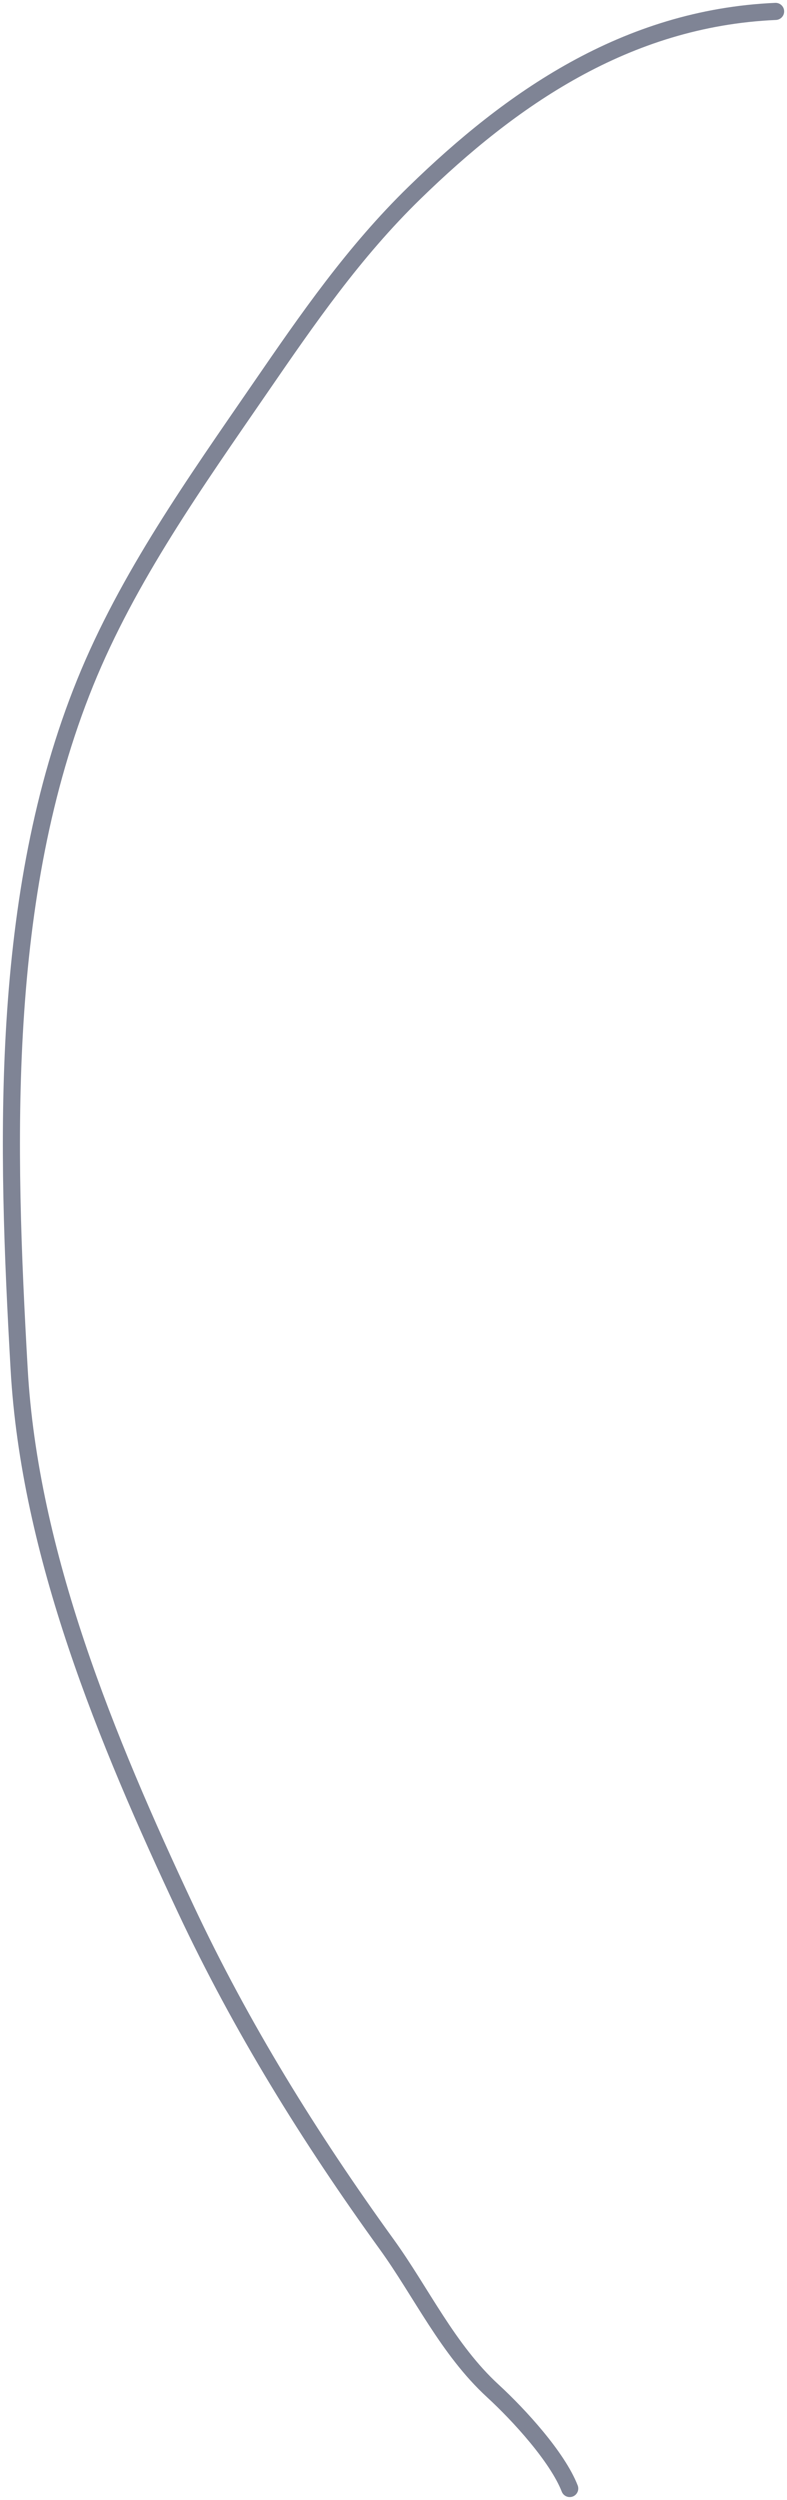 <svg width="138" height="438" viewBox="0 0 138 438" fill="none" xmlns="http://www.w3.org/2000/svg">
<path opacity="0.5" d="M136 2C109.671 3.152 89.444 17.476 72.734 33.733C62.035 44.142 53.935 55.9 45.75 67.8C34.223 84.558 22.425 101.145 14.937 119.6C-0.241 157.011 1.138 200.757 3.36 239.922C5.194 272.265 18.598 304.746 32.623 334.578C42.27 355.098 54.229 374.442 67.811 393.222C73.867 401.596 78.499 411.622 86.408 418.889C91.113 423.212 97.761 430.526 99.9 436" stroke="#010A2D" stroke-width="3" stroke-linecap="round"/>
</svg>
